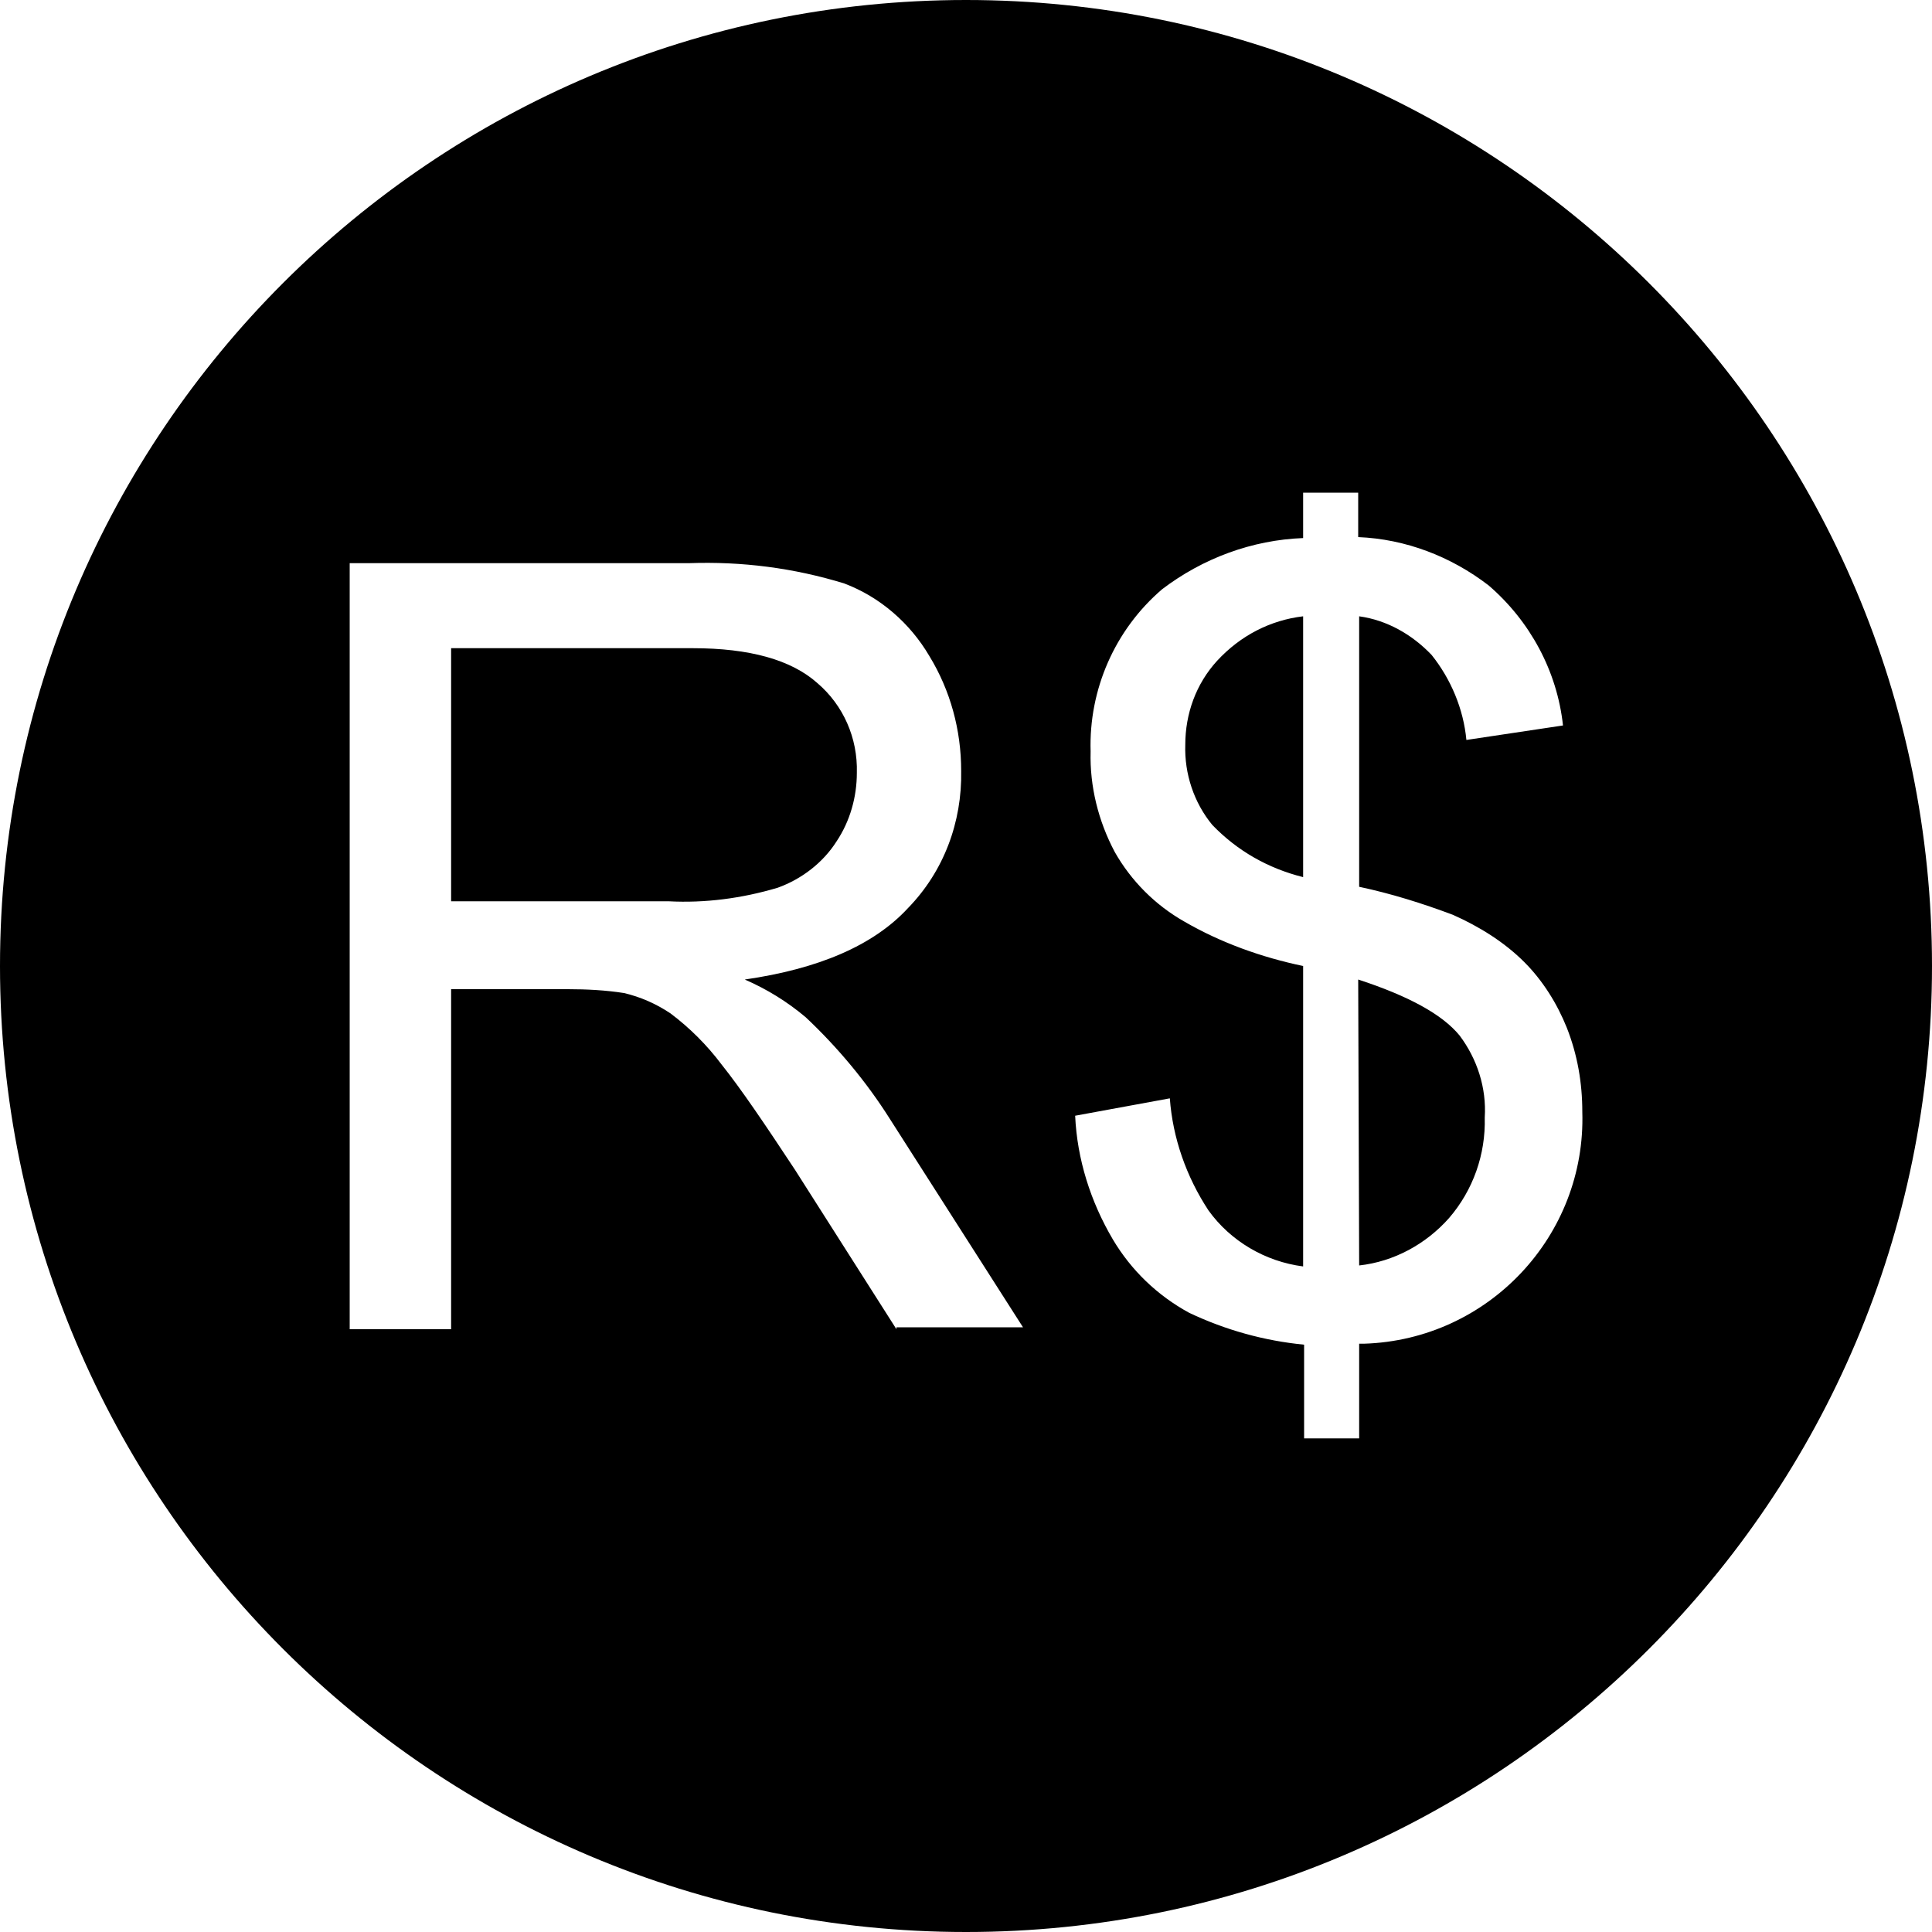 <?xml version="1.0" standalone="no"?><!DOCTYPE svg PUBLIC "-//W3C//DTD SVG 1.1//EN" "http://www.w3.org/Graphics/SVG/1.1/DTD/svg11.dtd"><svg class="icon" width="200px" height="200.00px" viewBox="0 0 1024 1024" version="1.1" xmlns="http://www.w3.org/2000/svg"><path d="M719.872 519.168l0.512 151.552c18.432-2.048 35.328-11.264 47.616-25.088 12.8-14.848 19.456-33.792 18.944-53.248 1.024-15.872-4.096-31.232-13.312-43.52-9.216-11.264-27.136-20.992-53.76-29.696zM645.12 350.208c-11.264 12.288-16.896 28.16-16.896 44.544-0.512 15.36 4.608 30.72 14.336 42.496 13.312 13.824 29.696 23.04 48.128 27.648v-138.24c-17.408 2.048-33.28 10.24-45.568 23.552zM443.392 445.952c7.168-10.752 10.752-23.552 10.752-36.352 0.512-18.432-7.168-35.84-20.992-47.616-13.824-12.288-35.84-18.432-66.048-18.432h-128v134.144h115.2c19.456 1.024 38.912-1.536 57.856-7.168 12.8-4.608 24.064-13.312 31.232-24.576zM512 0C229.376 0 0 229.376 0 512s229.376 512 512 512 512-229.376 512-512S794.624 0 512 0z m-36.864 704.512l-53.76-84.48c-15.872-24.064-28.672-43.008-38.912-55.808-7.68-10.24-16.896-19.456-27.136-27.136-7.68-5.12-15.872-8.704-24.576-10.752-9.728-1.536-19.968-2.048-29.696-2.048H239.104v180.224H185.344V298.496h179.712c28.16-1.024 55.808 2.56 82.432 10.752 18.944 7.168 34.816 20.992 45.056 38.4 11.264 18.432 16.896 39.424 16.896 60.928 0.512 27.136-9.216 53.248-28.16 72.704-18.432 19.968-47.616 32.256-86.528 37.888 11.776 5.12 22.528 11.776 32.256 19.968 16.896 15.872 32.256 34.304 44.544 53.76l70.656 110.592H475.136z m247.808 7.68h-2.56v50.176H691.2v-49.664c-20.992-2.048-41.472-7.68-60.928-16.896-16.896-9.216-30.72-22.528-40.448-38.912-11.776-19.968-18.944-42.496-19.968-65.536l50.176-9.216c1.536 20.992 8.704 41.472 20.48 59.392 11.776 16.384 30.208 27.136 50.176 29.696V512c-22.016-4.608-43.52-12.288-62.976-23.552-15.36-8.704-28.16-21.504-36.864-36.864-8.704-16.384-13.312-34.816-12.8-53.248-1.024-32.768 12.8-64.512 37.888-86.016 21.504-16.384 47.616-26.112 74.752-27.136V261.12h29.184v23.552c25.088 1.024 49.152 10.24 69.12 25.6 22.016 18.944 36.352 45.568 39.424 74.24l-51.2 7.68c-1.536-16.384-8.192-32.256-18.432-45.056-10.24-10.752-23.552-18.432-38.4-20.48v143.36c16.896 3.584 33.28 8.704 49.664 14.848 13.824 6.144 27.136 14.336 37.888 25.088 9.728 9.728 17.408 22.016 22.528 34.816 5.632 14.336 8.192 29.184 8.192 44.544 2.048 65.536-49.664 120.832-115.712 122.88z" /></svg>
